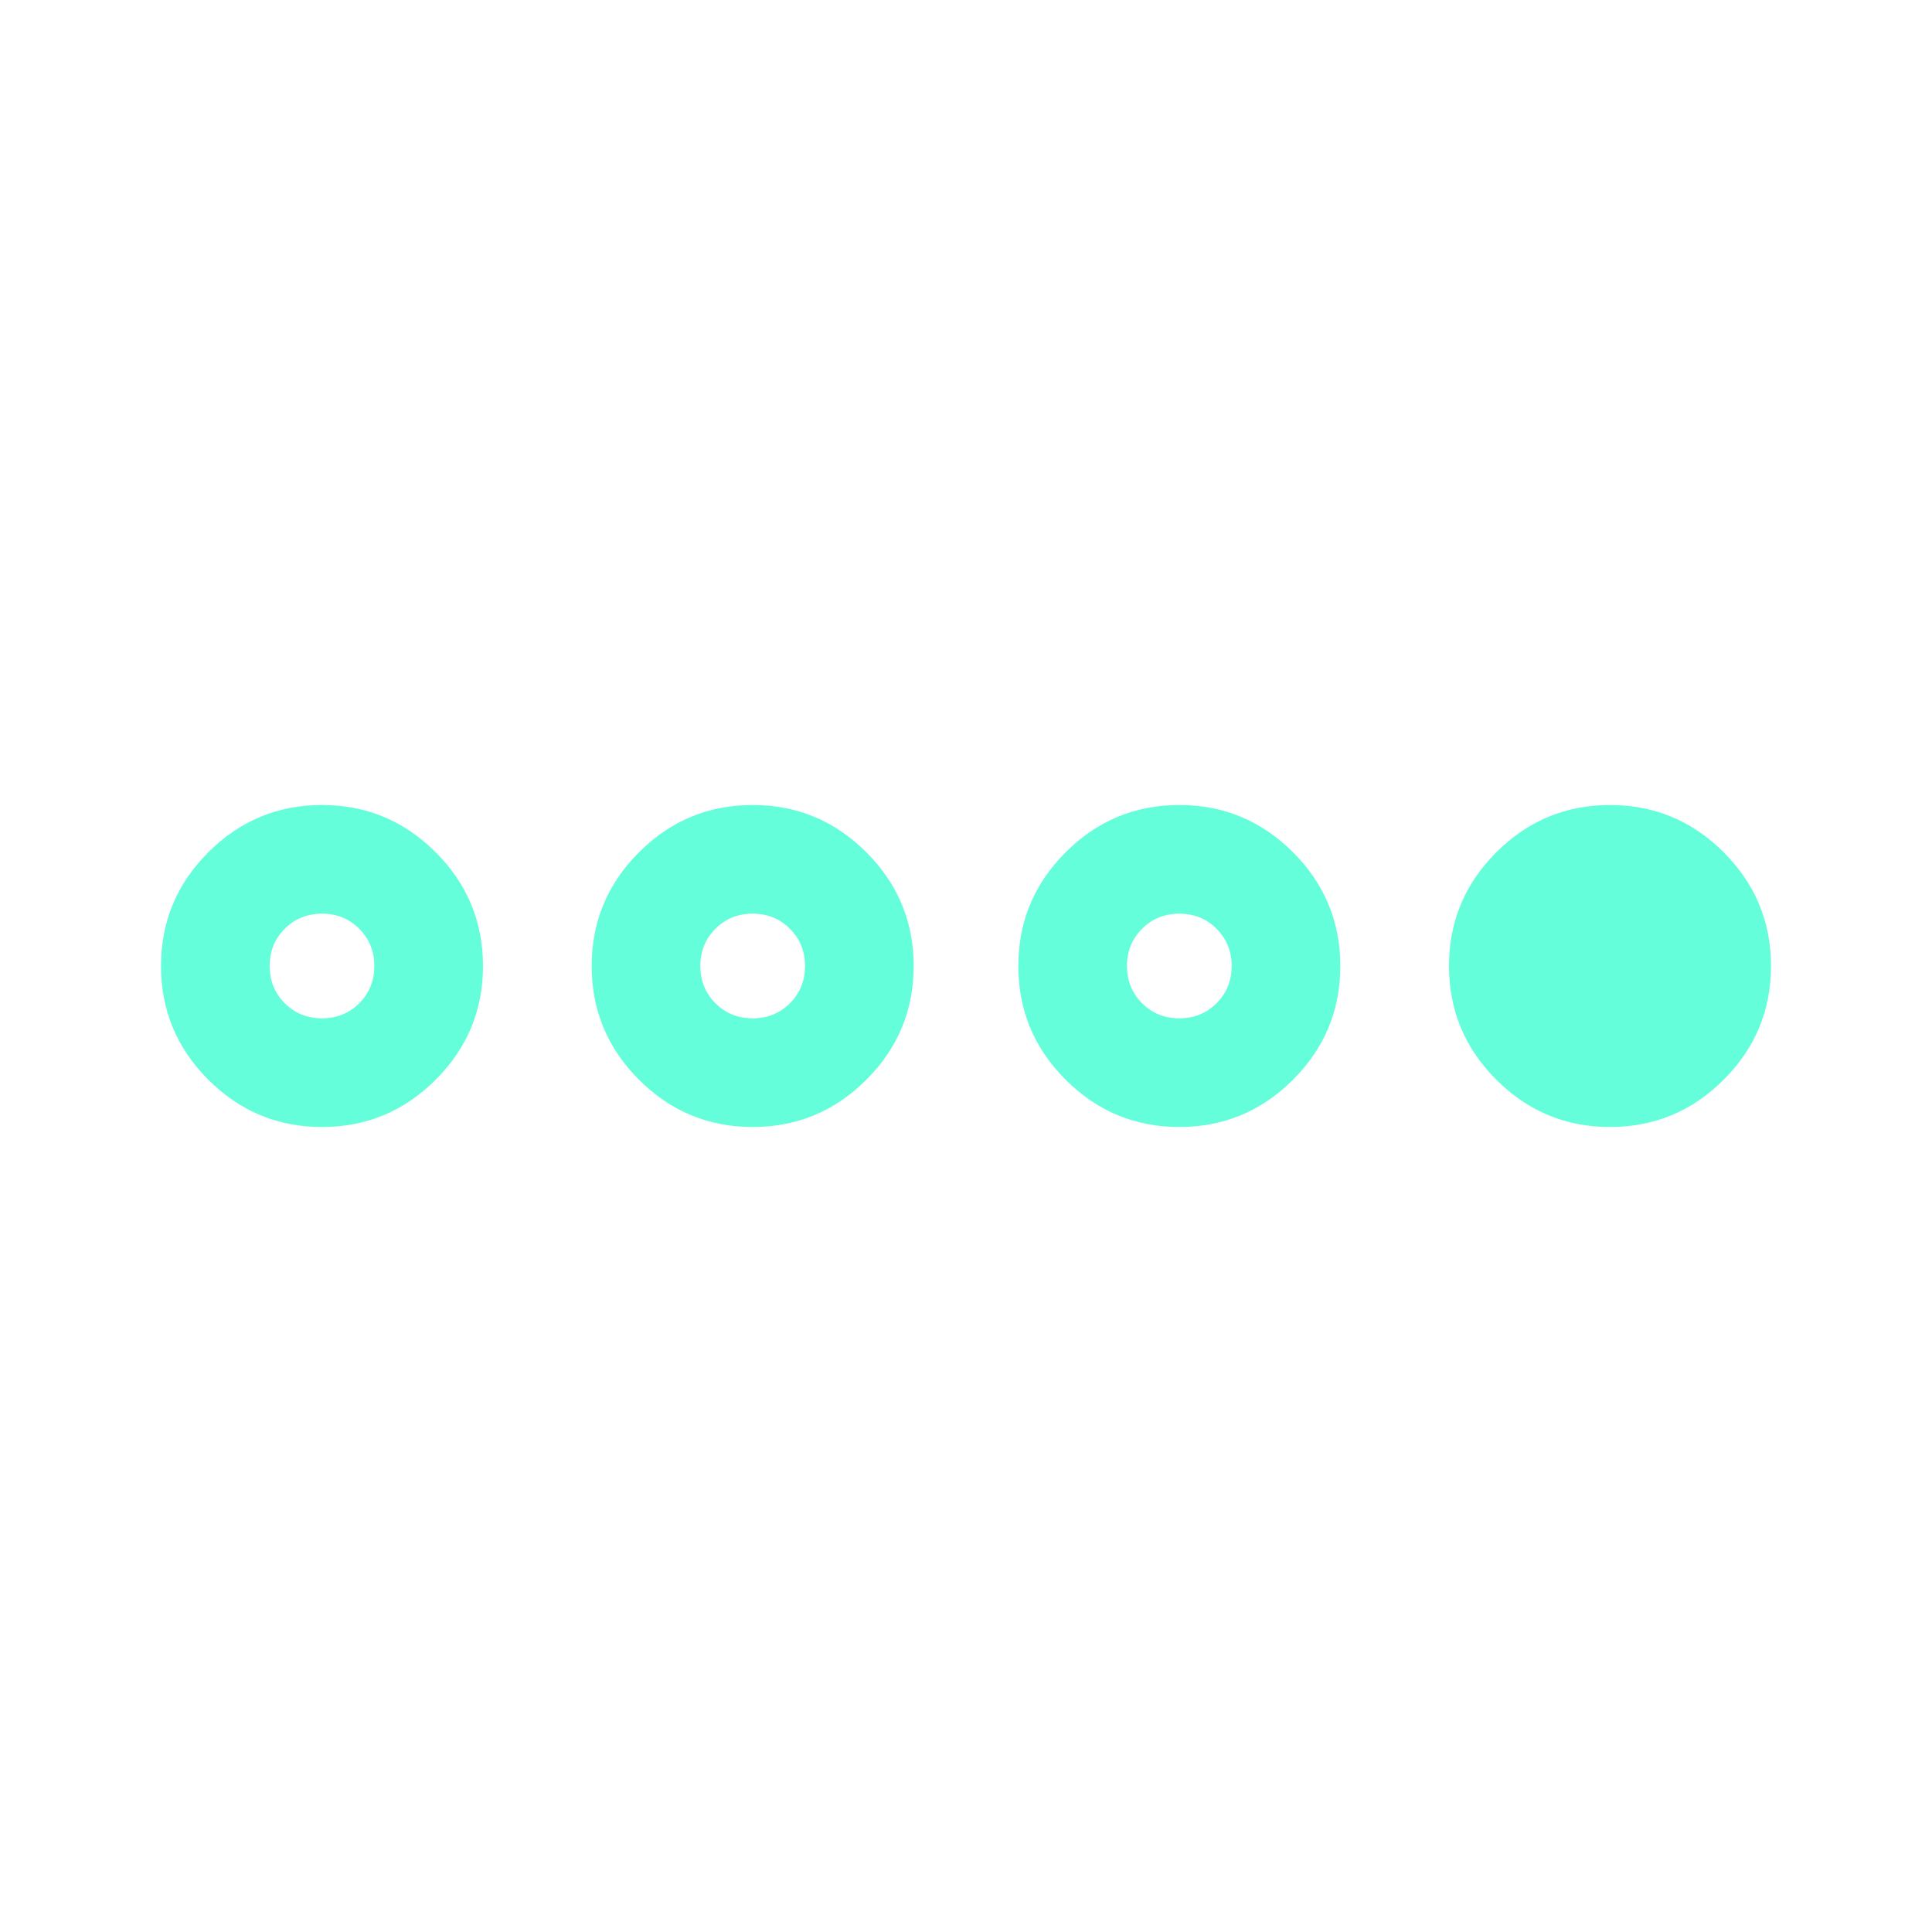 <svg xmlns="http://www.w3.org/2000/svg" height="24px" viewBox="0 -960 960 960" width="24px" fill="#64ffda"><path d="M160-400q-33 0-56.5-23.5T80-480q0-33 23.5-56.5T160-560q33 0 56.5 23.5T240-480q0 33-23.5 56.5T160-400Zm0-54q11 0 18.5-7.5T186-480q0-11-7.5-18.5T160-506q-11 0-18.5 7.5T134-480q0 11 7.5 18.5T160-454Zm214 54q-33 0-56.5-23.5T294-480q0-33 23.5-56.5T374-560q33 0 56.5 23.5T454-480q0 33-23.5 56.5T374-400Zm0-54q11 0 18.5-7.5T400-480q0-11-7.5-18.5T374-506q-11 0-18.5 7.5T348-480q0 11 7.5 18.5T374-454Zm212 54q-33 0-56.5-23.5T506-480q0-33 23.5-56.5T586-560q33 0 56.5 23.5T666-480q0 33-23.5 56.5T586-400Zm0-54q11 0 18.5-7.5T612-480q0-11-7.5-18.5T586-506q-11 0-18.5 7.5T560-480q0 11 7.5 18.5T586-454Zm214 54q-33 0-56.5-23.5T720-480q0-33 23.5-56.5T800-560q33 0 56.5 23.5T880-480q0 33-23.5 56.5T800-400Z"/></svg>